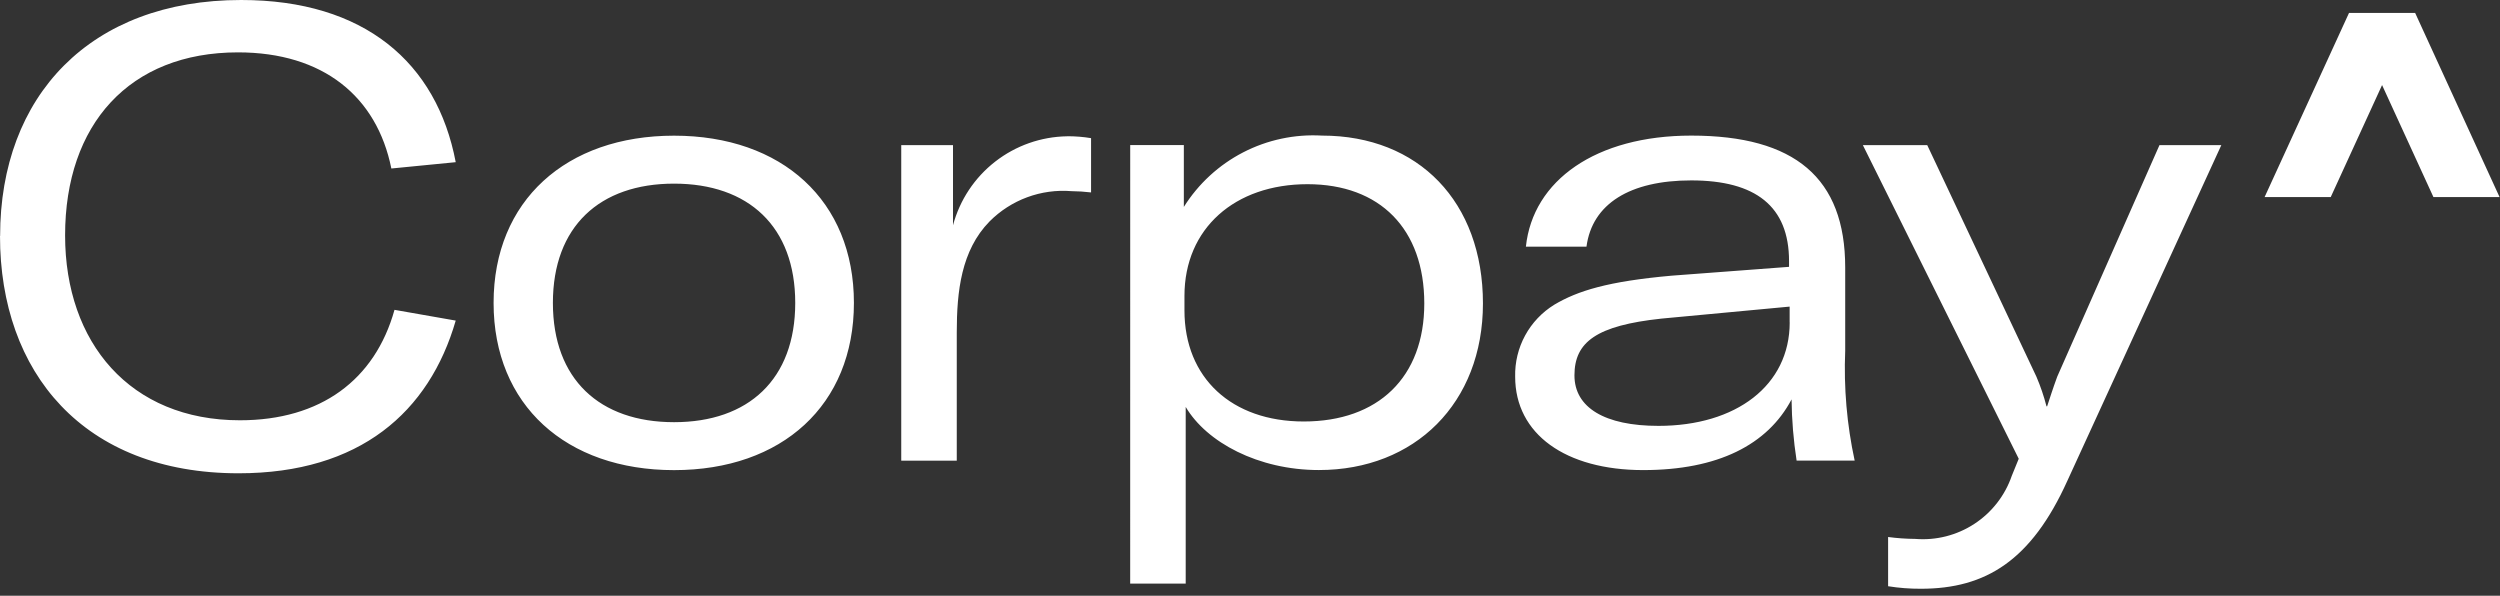 <svg width="235" height="56" viewBox="0 0 235 56" fill="none" xmlns="http://www.w3.org/2000/svg">
<rect x="0" y="0" width="235" height="56" fill="#333333" stroke="none"/>
<path d="M177.482 55.1V50.478C178.327 50.591 179.179 50.65 180.032 50.657C181.989 50.817 183.943 50.32 185.586 49.246C187.23 48.172 188.469 46.582 189.108 44.725L189.761 43.123L175.109 13.641H181.16L191.421 35.404C191.808 36.308 192.126 37.24 192.371 38.193H192.431C192.668 37.48 192.964 36.531 193.38 35.404L202.99 13.641H208.805L194.33 45.199C190.95 52.673 186.678 55.343 180.567 55.343C179.535 55.348 178.505 55.269 177.486 55.106M168.226 30.304V28.821L156.183 29.948C150.074 30.601 147.998 32.143 147.998 35.286C147.998 38.312 150.845 40.032 155.894 40.032C163.19 40.032 168.232 36.236 168.232 30.302M142.425 35.404C142.394 34.054 142.717 32.719 143.362 31.533C144.008 30.346 144.953 29.35 146.103 28.642C148.299 27.336 151.145 26.447 157.137 25.913L168.17 25.083V24.549C168.17 19.388 165.025 16.958 158.976 16.958C153.221 16.958 149.662 19.153 149.129 23.186H143.434C144.087 16.958 150.018 12.746 158.976 12.746C168.704 12.746 173.449 16.721 173.449 25.145V32.975C173.307 36.44 173.606 39.909 174.339 43.298H168.881C168.587 41.394 168.429 39.471 168.407 37.544C166.152 41.815 161.474 44.188 154.465 44.188C147.17 44.188 142.425 40.806 142.425 35.408M133.883 28.526C133.883 21.528 129.731 17.314 122.905 17.314C116.08 17.314 111.339 21.466 111.339 27.814V29.179C111.339 35.535 115.787 39.62 122.551 39.62C129.55 39.62 133.883 35.468 133.883 28.526ZM106.239 13.637H111.281V19.45C112.648 17.272 114.574 15.501 116.859 14.321C119.144 13.142 121.704 12.598 124.271 12.746C133.348 12.746 139.397 18.974 139.397 28.525C139.397 37.896 132.991 44.184 123.974 44.184C118.279 44.184 113.417 41.575 111.456 38.252V54.861H106.237L106.239 13.637ZM100.307 12.807C101.062 12.803 101.816 12.863 102.56 12.986V18.088C101.95 18.015 101.336 17.975 100.721 17.969C99.307 17.855 97.885 18.05 96.555 18.542C95.224 19.034 94.017 19.811 93.017 20.817C90.348 23.544 89.936 27.402 89.936 31.257V43.3H84.717V13.641H89.582V21.175C90.217 18.803 91.609 16.702 93.547 15.193C95.485 13.683 97.862 12.847 100.318 12.811M74.752 28.473C74.752 21.295 70.363 17.262 63.362 17.262C56.362 17.262 51.972 21.295 51.972 28.473C51.972 35.651 56.362 39.685 63.362 39.685C70.363 39.685 74.752 35.651 74.752 28.473ZM46.397 28.473C46.397 18.862 53.218 12.753 63.362 12.753C73.506 12.753 80.268 18.864 80.268 28.473C80.268 38.081 73.506 44.192 63.362 44.192C53.218 44.192 46.397 38.083 46.397 28.473ZM0.01 22.184C0.01 9.015 8.484 0 22.67 0C34.237 0 41.058 5.872 42.838 15.245L36.787 15.839C35.423 9.075 30.379 4.923 22.373 4.923C12.166 4.923 6.119 11.686 6.119 22.125C6.119 32.209 12.227 39.506 22.55 39.506C30.142 39.506 35.244 35.71 37.083 29.125L42.838 30.135C40.348 38.736 33.821 44.489 22.423 44.489C7.831 44.489 0 34.998 0 22.184" fill="white"/>
<path d="M234.959 18.525H228.742L223.915 7.996L219.089 18.525H212.872L220.807 1.217H227.024L234.959 18.525Z" fill="white"/>
</svg>
